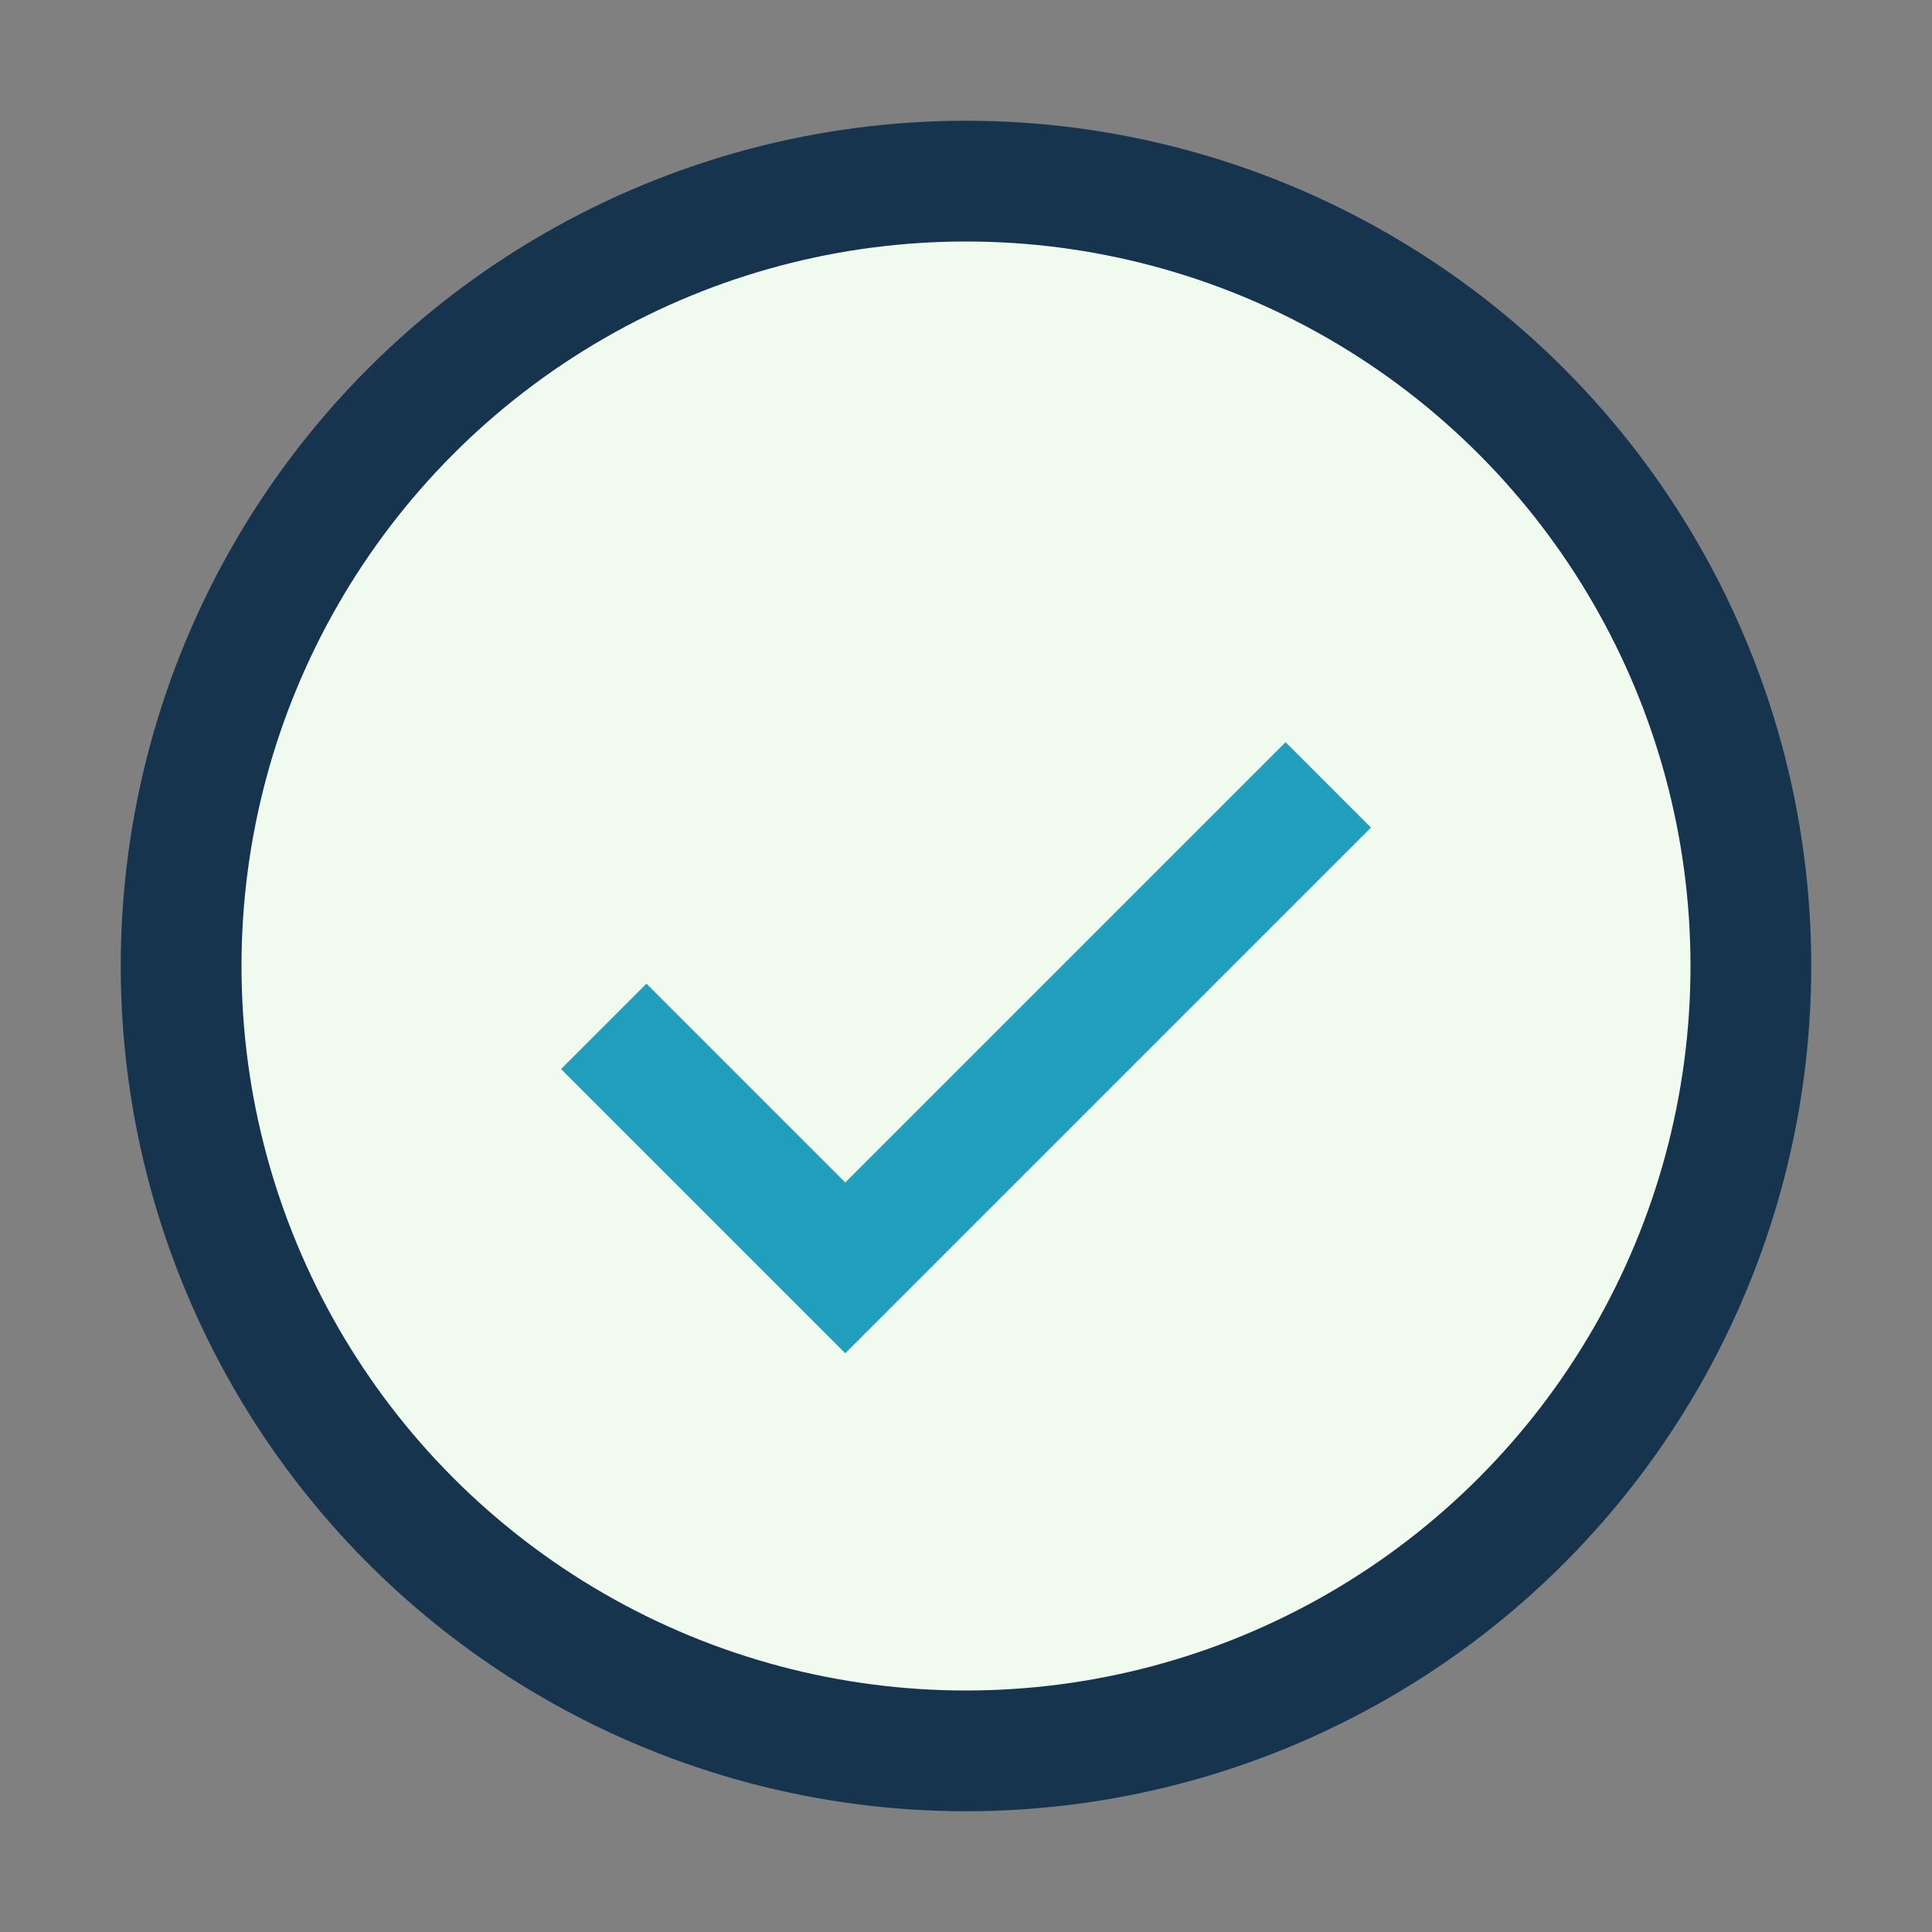 <?xml version="1.0" encoding="UTF-8"?>
<svg xmlns="http://www.w3.org/2000/svg" width="32" height="32" viewBox="0 0 32 32"><rect x="0" y="0" width="32" height="32" fill="#808080" stroke="none"/><circle cx="16" cy="16" r="13" fill="#F1FAEE" stroke="#16344E" stroke-width="2"/><path d="M10 17l4 4 8-8" fill="none" stroke="#219EBC" stroke-width="2"/></svg>